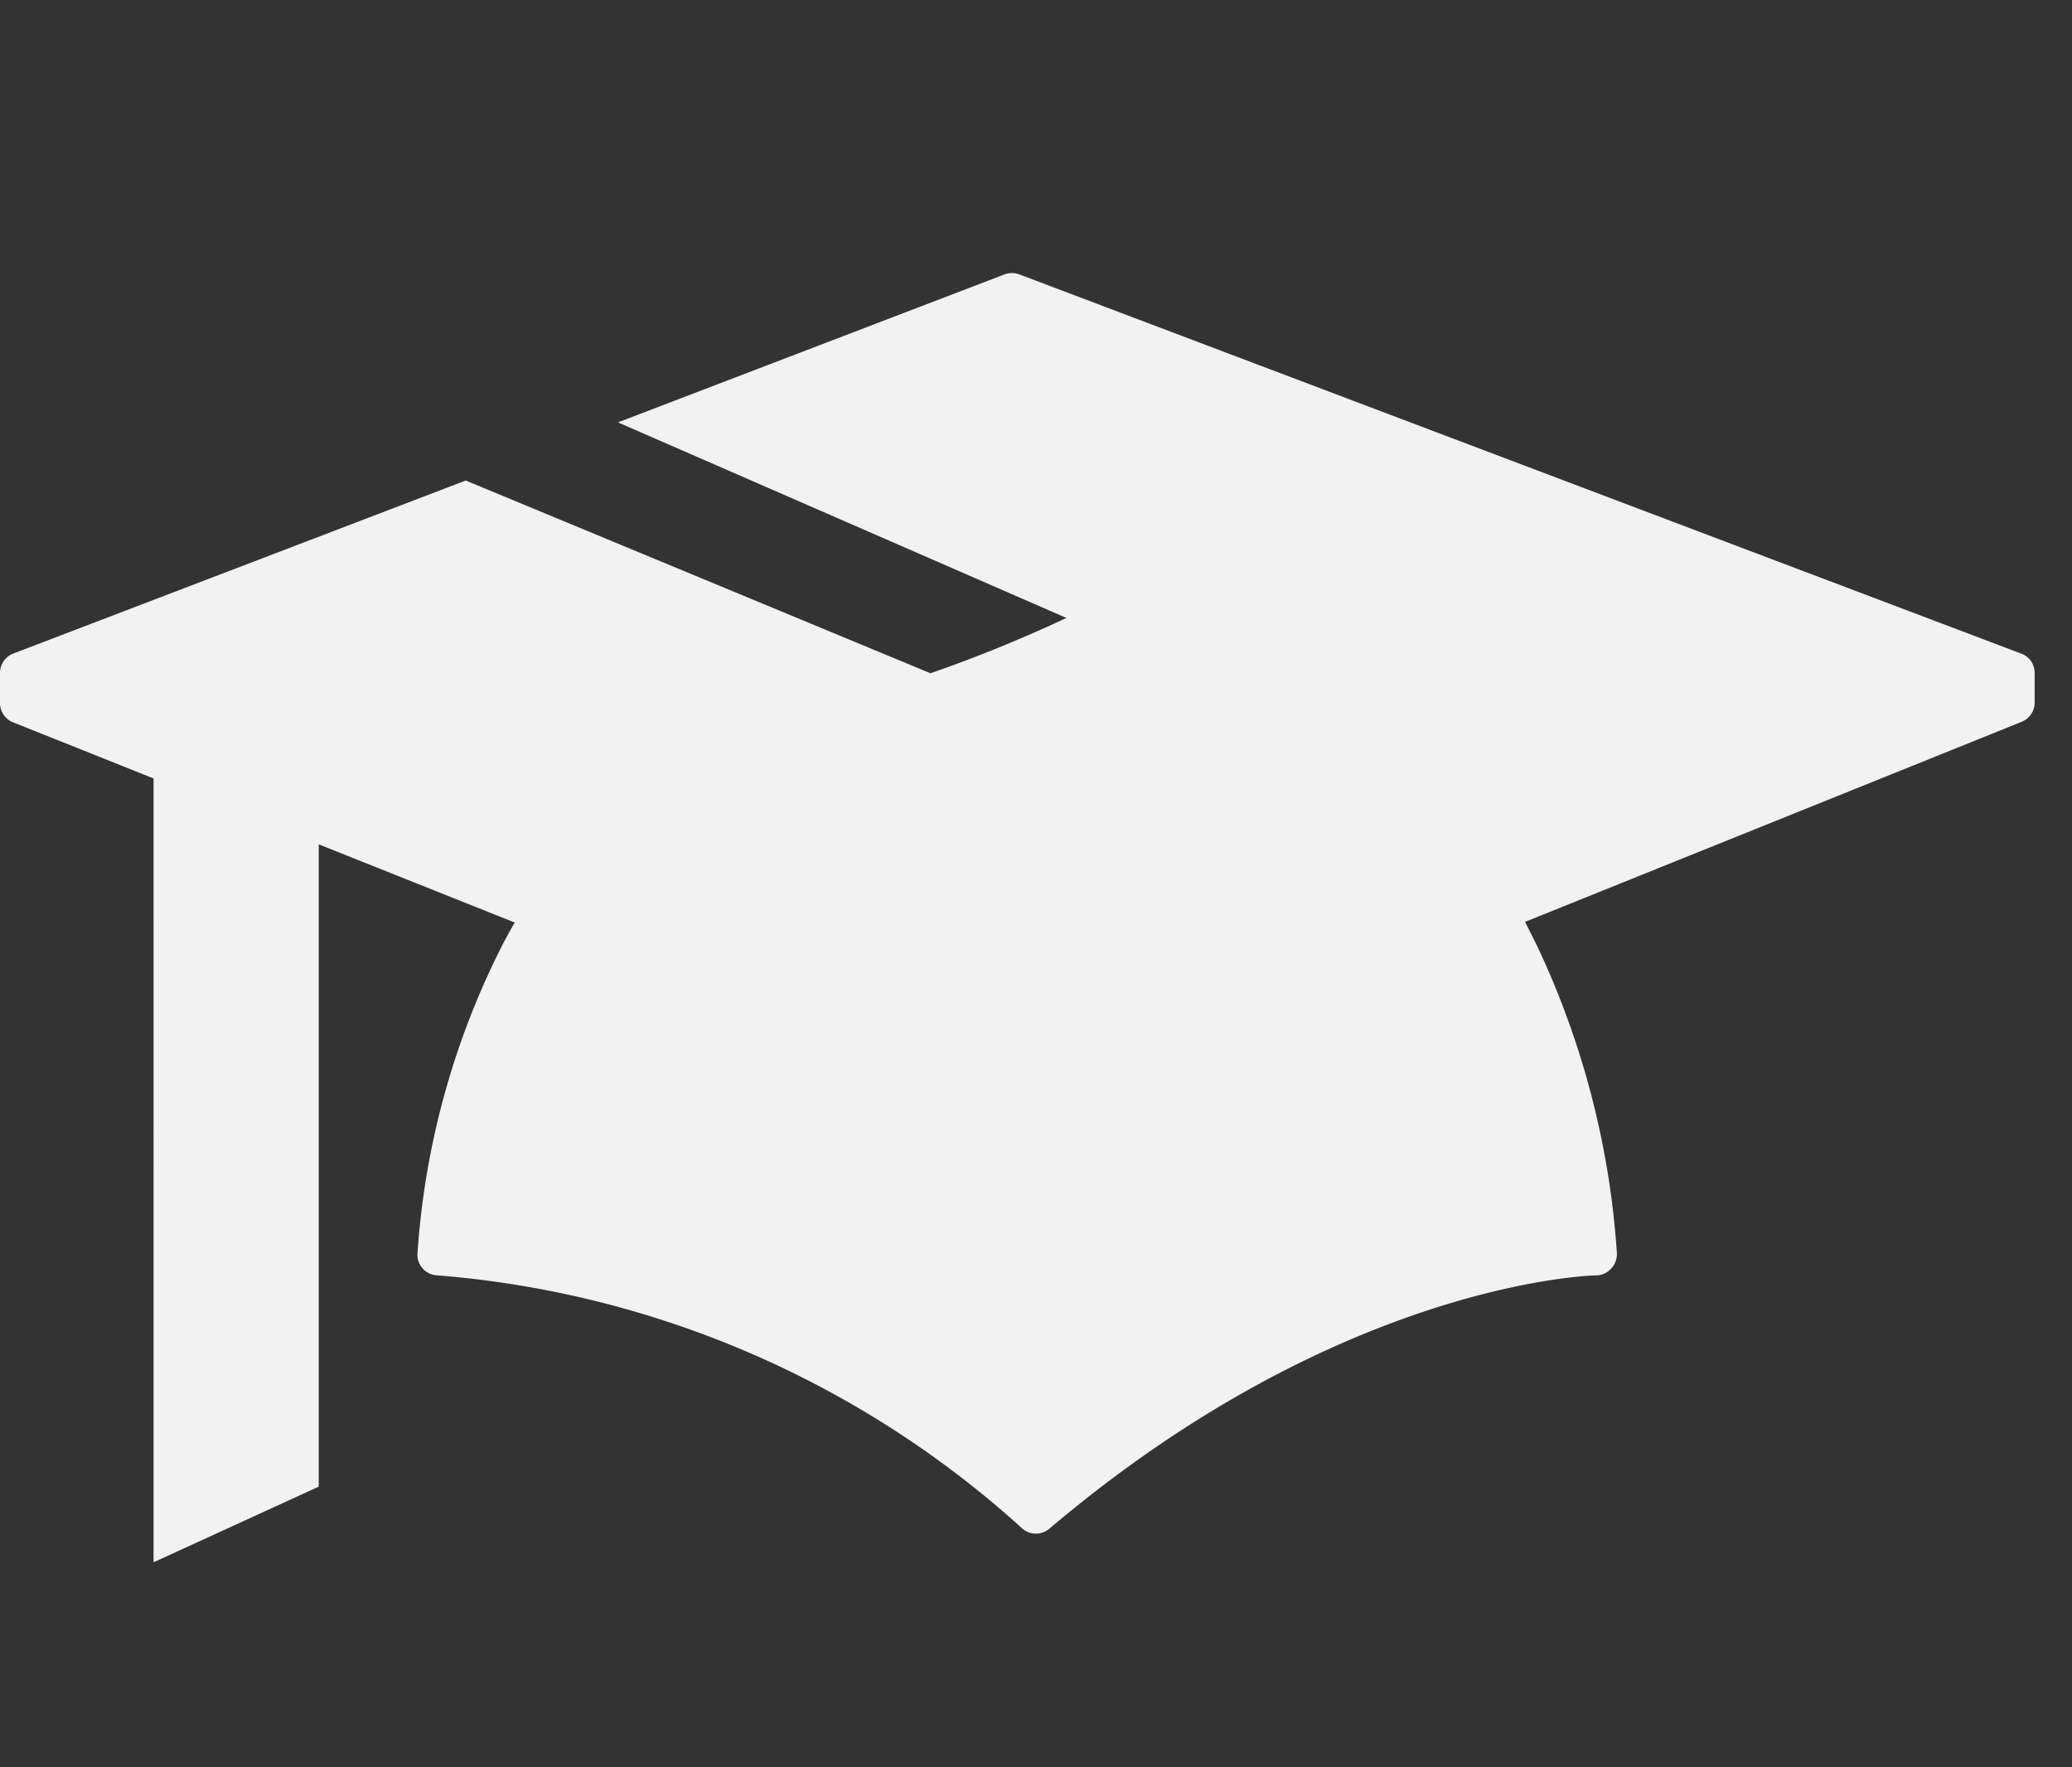 <?xml version="1.0" encoding="UTF-8"?> <svg xmlns="http://www.w3.org/2000/svg" xmlns:xlink="http://www.w3.org/1999/xlink" width="34" height="29" viewBox="0 0 34 29"><rect x="0" y="0" width="34" height="29" fill="#333333" stroke="none"/><defs><style> .cls-1 { clip-path: url(#clip-Study); } .cls-2 { fill: #f2f2f2; } </style><clipPath id="clip-Study"><rect width="34" height="29"></rect></clipPath></defs><g id="Study" class="cls-1"><path id="Path_339" data-name="Path 339" class="cls-2" d="M35.934,26.322,19.495,20.1a.351.351,0,0,0-.24,0L12.91,22.529l7.359,3.209a23.326,23.326,0,0,1-2.23.908l-7.627-3.163L2.989,26.322a.341.341,0,0,0-.219.318v.495a.339.339,0,0,0,.212.315l2.308.922V41.234L8,39.993V29.453l3.216,1.283c-.074.127-.145.258-.209.382A13.094,13.094,0,0,0,9.62,36.176a.339.339,0,0,0,.092.244.343.343,0,0,0,.24.106,16.193,16.193,0,0,1,9.592,4.153.34.34,0,0,0,.226.085.344.344,0,0,0,.219-.081c4.8-4.068,8.932-4.157,8.974-4.157a.329.329,0,0,0,.24-.106.354.354,0,0,0,.1-.244,13.945,13.945,0,0,0-1.308-5.051c-.064-.131-.131-.262-.2-.4l8.15-3.283a.342.342,0,0,0,.212-.315v-.495A.335.335,0,0,0,35.934,26.322Z" transform="translate(-2.77 -15.598)"></path></g></svg> 